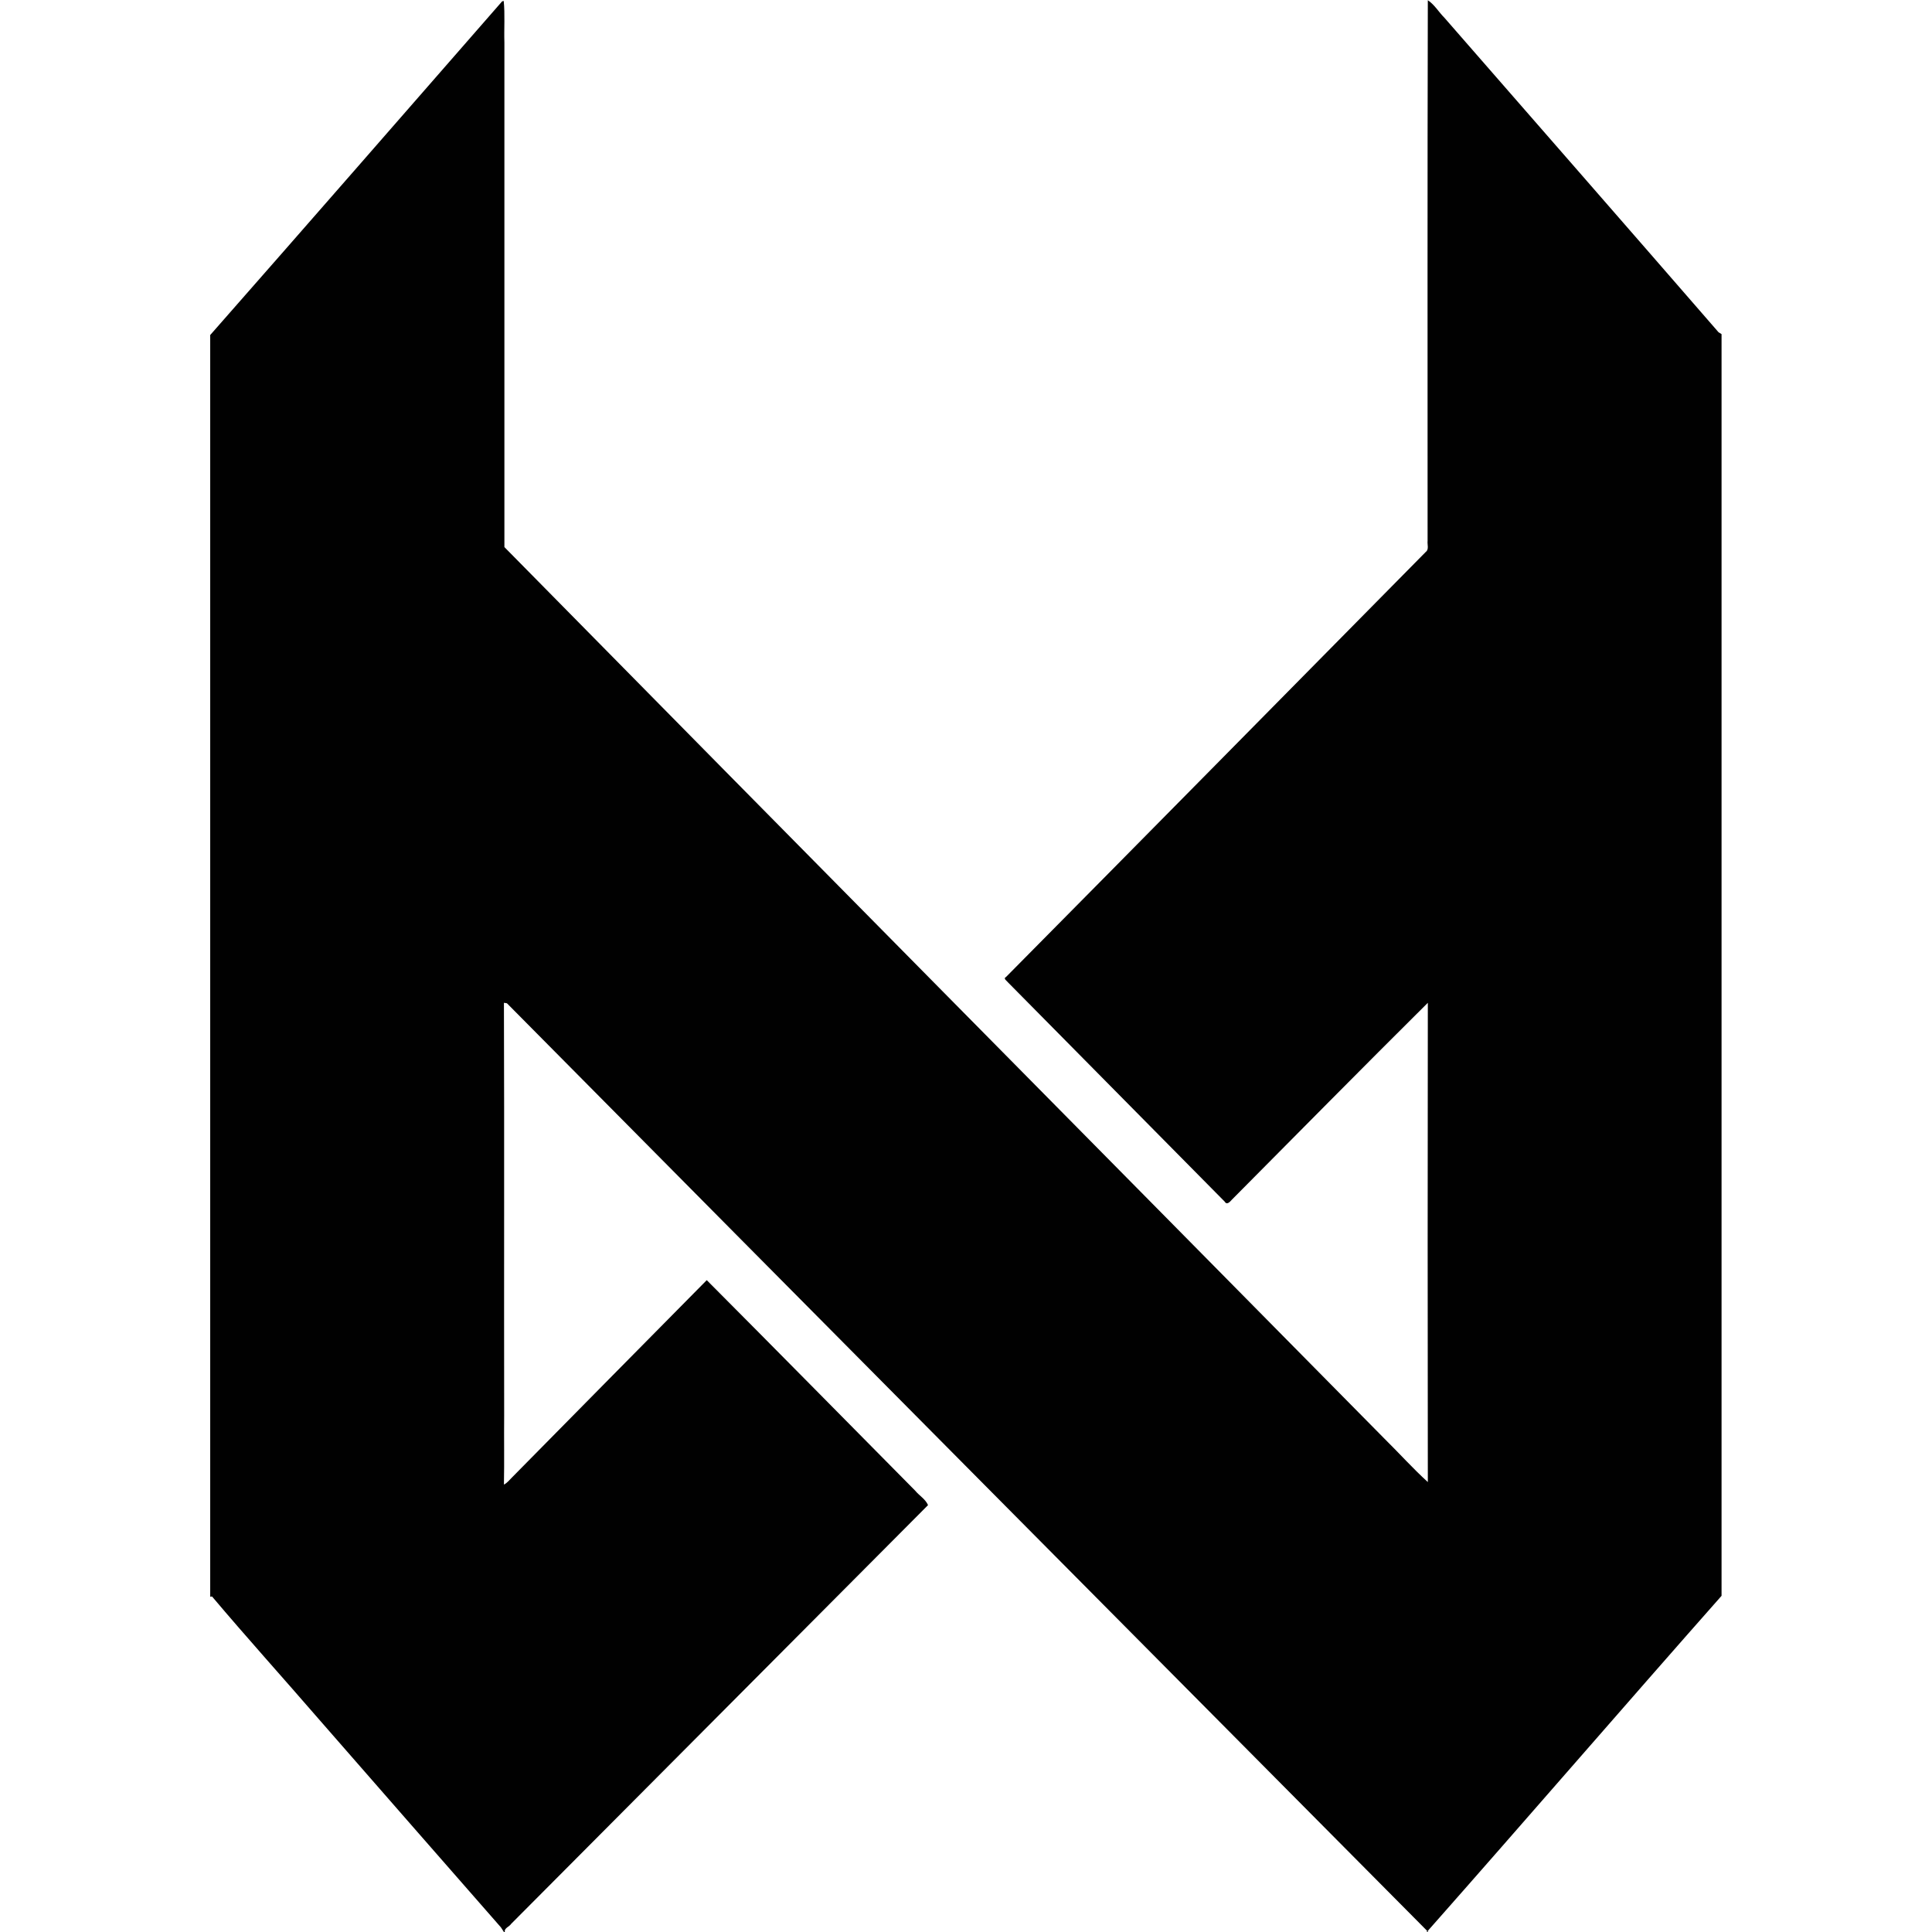 <?xml version="1.0" encoding="utf-8"?>
<!-- Generator: Adobe Illustrator 21.0.2, SVG Export Plug-In . SVG Version: 6.00 Build 0)  -->
<svg version="1.1" id="Layer_1" xmlns="http://www.w3.org/2000/svg" xmlns:xlink="http://www.w3.org/1999/xlink" x="0px" y="0px"
	 viewBox="0 0 837.3 837.3" style="enable-background:new 0 0 837.3 837.3;" xml:space="preserve">
<style type="text/css">
	.st0{fill:#010101;}
</style>
<g id="_x23_010101ff">
	<path class="st0" d="M217.6,0.6l0.7-0.2c0.6,5.8,0.1,12,0.3,18c0,72.9,0,145.8,0,218.7c127,129,254.4,257.7,381.5,386.5
		c6.3,6.2,12.2,12.8,18.7,18.7c-0.1-69.2-0.1-138.4,0-207.7c-28.5,28.3-56.7,56.9-85,85.4c-0.7,0.8-2.1,2.4-3,0.8
		c-31.3-31.7-62.6-63.3-93.9-95c-0.5-0.7-2.3-1.7-0.9-2.4c60.7-61.3,121.3-122.8,181.9-184.2c1.5-1.1,0.6-3.2,0.8-4.8
		c0-78.1-0.1-156.2,0.1-234.3c2.9,1.9,4.7,5.1,7.2,7.6c39.6,45.4,79.3,90.8,118.8,136.3c0.3,0.2,1,0.6,1.3,0.8v546.8
		c-42.6,48.2-84.7,97-127.3,145.2c0,0.2,0,0.5,0,0.7h-0.4c0-0.2,0-0.5,0.1-0.7c-133-134-266-267.9-398.8-402c-0.3,0-0.9-0.2-1.3-0.2
		c0.2,59.6,0,119.3,0.1,178.9c-0.1,10,0.1,19.9-0.1,29.9c1.4-0.7,2.4-2,3.5-3.1c28.1-28.5,56.2-57,84.4-85.5
		c30.2,30.3,60.2,60.8,90.3,91.2c1.8,2.2,4.5,3.7,5.6,6.3C342,712.7,281.8,773.3,221.5,833.8c-0.7,1.2-3.1,1.8-2.7,3.5h-0.4
		c-0.3-0.5-1-1.5-1.3-2c-26.3-30-52.6-60.1-78.8-90.1c-15.4-17.8-31.2-35.3-46.4-53.3l-0.8,0.1V145.2
		C133.4,97.1,175.5,48.8,217.6,0.6z"/>
</g>
</svg>
